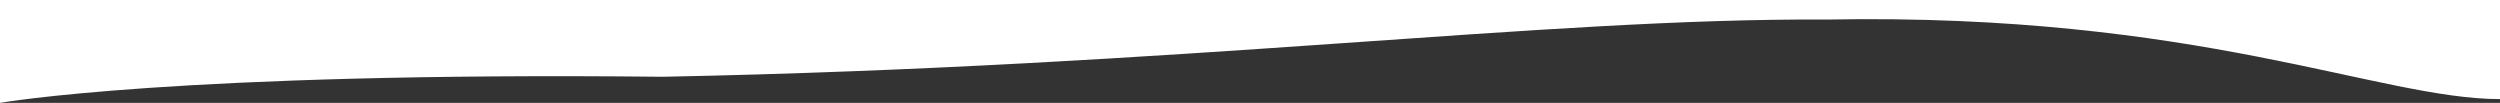 <?xml version="1.0" encoding="UTF-8"?><svg xmlns="http://www.w3.org/2000/svg" viewBox="0 0 1920 79"><rect x="0" y="0" width="1920" height="79" fill="#333333" stroke="none"/><defs><style>.d{fill:#fff;}</style></defs><g id="a"/><g id="b"><g id="c"><path class="d" d="M0,0V79s136.15-24.03,508.82-20.04c403.17-7.96,677-45.21,893.83-43.94,286.33-5.35,424.7,61.09,517.35,61.09V0H0Z"/></g></g></svg>